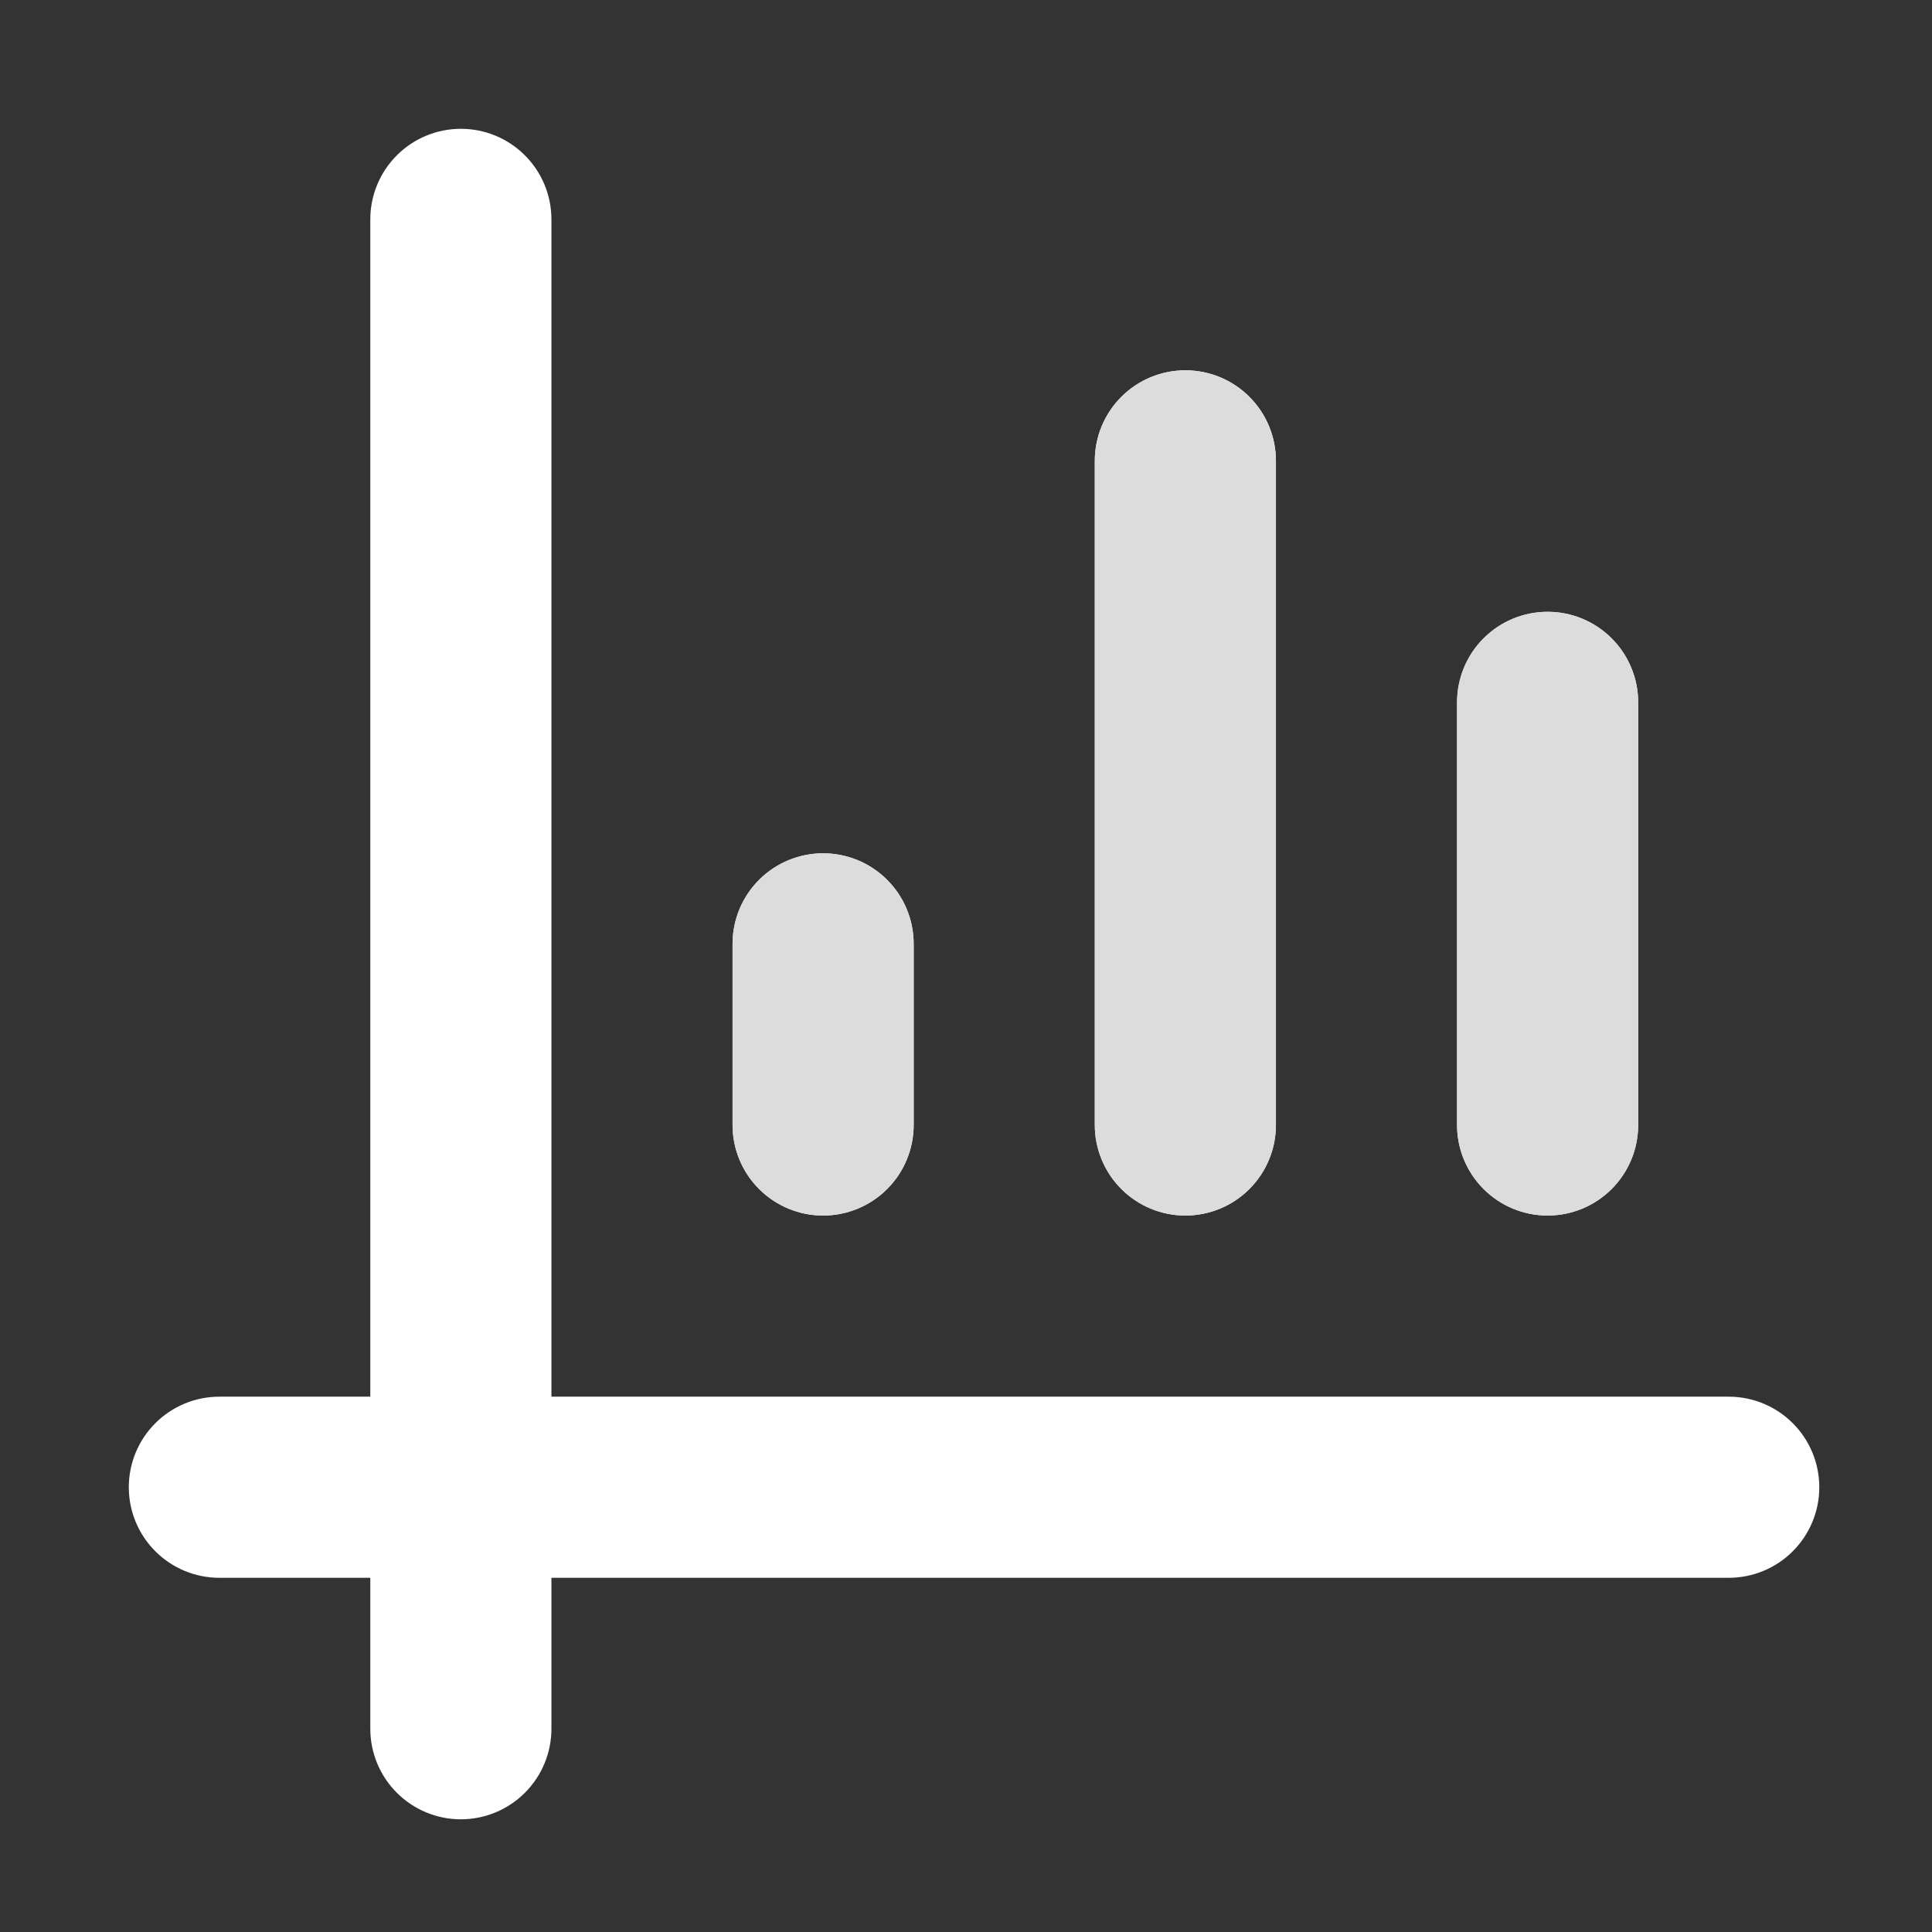 <svg width="60" height="60" viewBox="0 0 60 60" fill="none" xmlns="http://www.w3.org/2000/svg">
<rect x="0" y="0" width="60" height="60" fill="#333333" stroke="none"/>
<path fill-rule="evenodd" clip-rule="evenodd" d="M14.312 4C15.058 4 15.774 4.296 16.301 4.824C16.829 5.351 17.125 6.067 17.125 6.812V43.375H53.688C54.433 43.375 55.149 43.671 55.676 44.199C56.204 44.726 56.5 45.442 56.5 46.188C56.5 46.933 56.204 47.649 55.676 48.176C55.149 48.704 54.433 49 53.688 49H17.125V53.688C17.125 54.433 16.829 55.149 16.301 55.676C15.774 56.204 15.058 56.5 14.312 56.5C13.567 56.5 12.851 56.204 12.324 55.676C11.796 55.149 11.5 54.433 11.5 53.688V49H6.812C6.067 49 5.351 48.704 4.824 48.176C4.296 47.649 4 46.933 4 46.188C4 45.442 4.296 44.726 4.824 44.199C5.351 43.671 6.067 43.375 6.812 43.375H11.5V6.812C11.5 6.067 11.796 5.351 12.324 4.824C12.851 4.296 13.567 4 14.312 4ZM50.875 21.812C50.875 21.067 50.579 20.351 50.051 19.824C49.524 19.296 48.808 19 48.062 19C47.317 19 46.601 19.296 46.074 19.824C45.546 20.351 45.25 21.067 45.25 21.812V34.938C45.25 35.683 45.546 36.399 46.074 36.926C46.601 37.454 47.317 37.75 48.062 37.75C48.808 37.75 49.524 37.454 50.051 36.926C50.579 36.399 50.875 35.683 50.875 34.938V21.812ZM36.812 11.5C37.558 11.5 38.274 11.796 38.801 12.324C39.329 12.851 39.625 13.567 39.625 14.312V34.938C39.625 35.683 39.329 36.399 38.801 36.926C38.274 37.454 37.558 37.75 36.812 37.75C36.067 37.75 35.351 37.454 34.824 36.926C34.296 36.399 34 35.683 34 34.938V14.312C34 13.567 34.296 12.851 34.824 12.324C35.351 11.796 36.067 11.5 36.812 11.5ZM28.375 29.312C28.375 28.567 28.079 27.851 27.551 27.324C27.024 26.796 26.308 26.5 25.562 26.5C24.817 26.5 24.101 26.796 23.574 27.324C23.046 27.851 22.75 28.567 22.75 29.312V34.938C22.75 35.683 23.046 36.399 23.574 36.926C24.101 37.454 24.817 37.75 25.562 37.75C26.308 37.75 27.024 37.454 27.551 36.926C28.079 36.399 28.375 35.683 28.375 34.938V29.312Z" fill="#FEFEFE"/>
<path fill-rule="evenodd" clip-rule="evenodd" d="M50.875 21.812C50.875 21.067 50.579 20.351 50.051 19.824C49.524 19.296 48.808 19 48.062 19C47.317 19 46.601 19.296 46.074 19.824C45.546 20.351 45.25 21.067 45.25 21.812V34.938C45.25 35.683 45.546 36.399 46.074 36.926C46.601 37.454 47.317 37.75 48.062 37.75C48.808 37.75 49.524 37.454 50.051 36.926C50.579 36.399 50.875 35.683 50.875 34.938V21.812ZM36.812 11.5C37.558 11.5 38.274 11.796 38.801 12.324C39.329 12.851 39.625 13.567 39.625 14.312V34.938C39.625 35.683 39.329 36.399 38.801 36.926C38.274 37.454 37.558 37.75 36.812 37.75C36.067 37.75 35.351 37.454 34.824 36.926C34.296 36.399 34 35.683 34 34.938V14.312C34 13.567 34.296 12.851 34.824 12.324C35.351 11.796 36.067 11.5 36.812 11.5ZM28.375 29.312C28.375 28.567 28.079 27.851 27.551 27.324C27.024 26.796 26.308 26.5 25.562 26.5C24.817 26.5 24.101 26.796 23.574 27.324C23.046 27.851 22.75 28.567 22.75 29.312V34.938C22.75 35.683 23.046 36.399 23.574 36.926C24.101 37.454 24.817 37.75 25.562 37.75C26.308 37.75 27.024 37.454 27.551 36.926C28.079 36.399 28.375 35.683 28.375 34.938V29.312Z" fill="#DCDCDC"/>
</svg>
